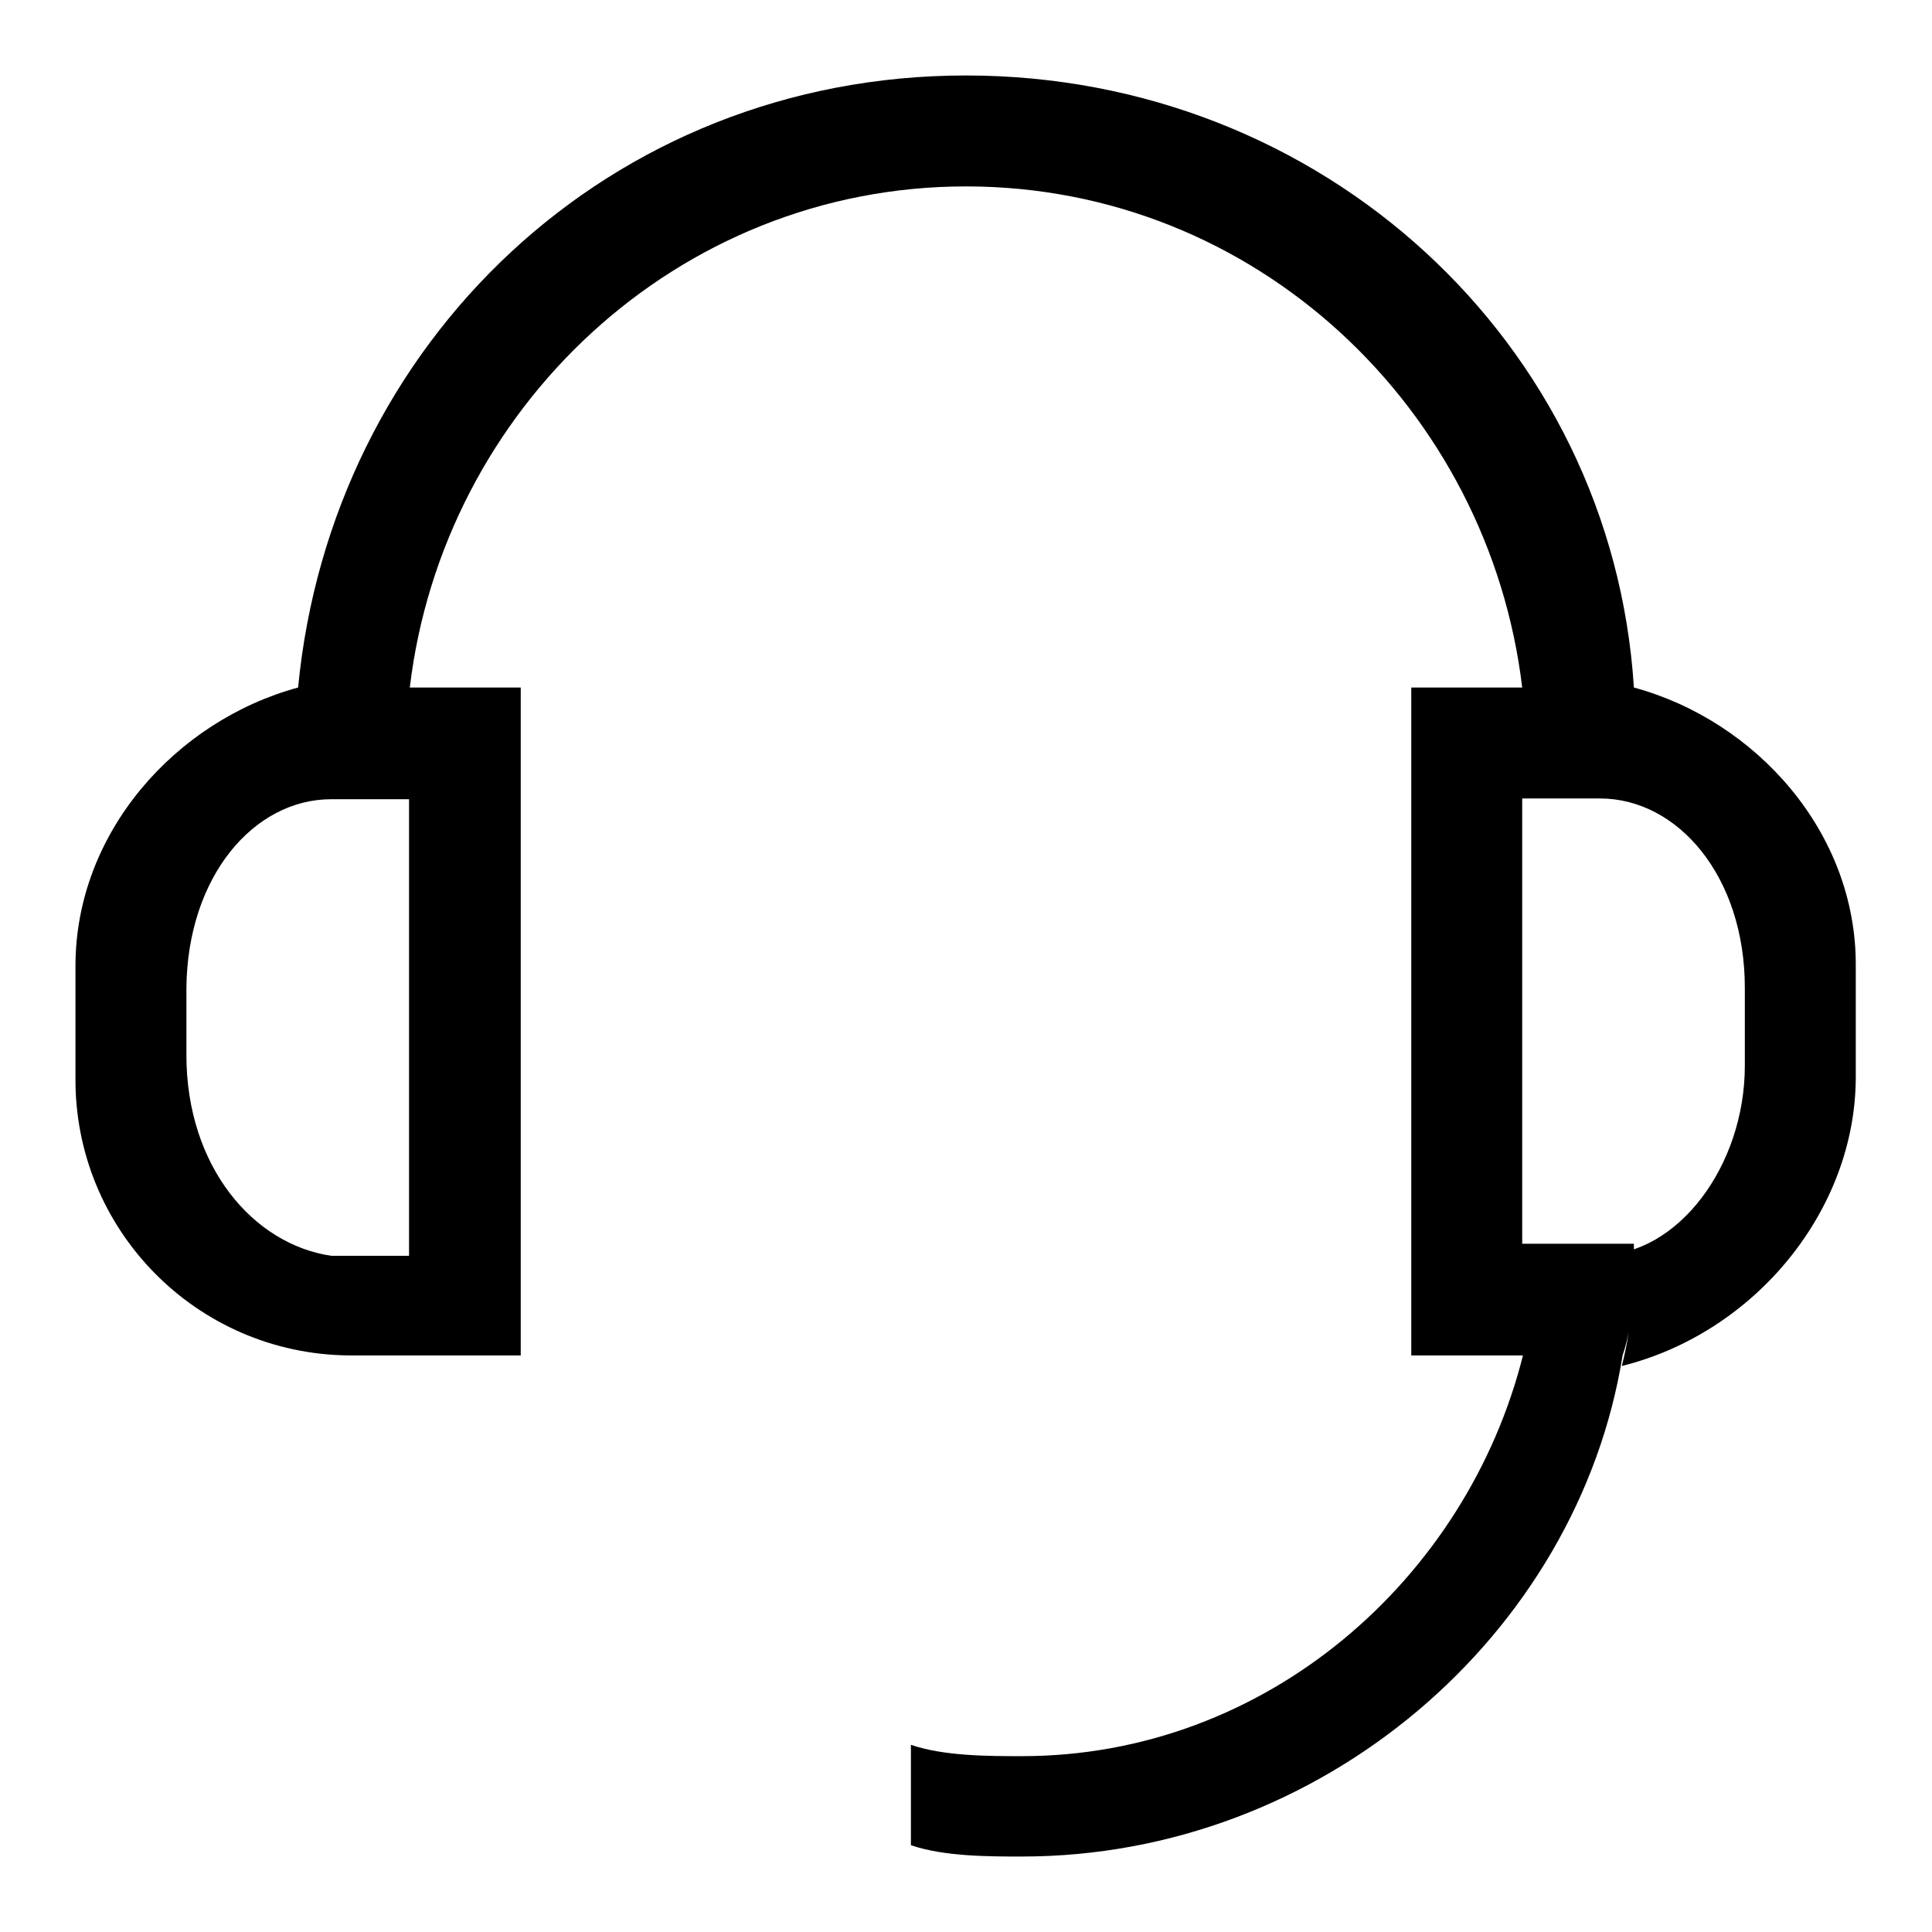 <?xml version="1.0" encoding="utf-8"?>
<!-- Svg Vector Icons : http://www.onlinewebfonts.com/icon -->
<!DOCTYPE svg PUBLIC "-//W3C//DTD SVG 1.1//EN" "http://www.w3.org/Graphics/SVG/1.1/DTD/svg11.dtd">
<svg version="1.1" xmlns="http://www.w3.org/2000/svg" xmlns:xlink="http://www.w3.org/1999/xlink" x="0px" y="0px" viewBox="0 0 256 256" enable-background="new 0 0 256 256" xml:space="preserve">
<g> <path fill="#000000" d="M216.5,91.1C213.6,45.4,175.2,10,128,10c-47.2,0-84.1,35.4-88.5,81.1C23.3,95.5,10,110.3,10,128v14.7 c-0.2,20.2,16,36.7,36.2,36.9c0.2,0,0.5,0,0.7,0H69V91.1H54.3c4.4-36.9,35.4-66.4,73.7-66.4c38.4,0,69.3,29.5,73.7,66.4H187v88.5 h14.8c-7.4,29.5-33.9,53.1-66.4,53.1c-4.4,0-10.3,0-14.7-1.5v13.3c4.4,1.5,10.3,1.5,14.7,1.5c39.8,0,73.7-29.5,79.6-66.4 c1.5-4.4,1.5-8.9,1.5-14.8h-14.8v-59h10.3c10.3,0,19.2,10.3,19.2,25.1v10.3c0,13.3-8.9,25.1-19.2,25.1h4.4c0,4.4,0,8.8-1.5,14.7 c17.7-4.4,31-20.7,31-38.3V128C246,110.3,232.7,95.5,216.5,91.1L216.5,91.1z M43.9,105.9h10.3v60.5H43.9 c-10.3-1.5-19.2-11.8-19.2-26.6V131C24.8,116.2,33.6,105.9,43.9,105.9z"/></g>
</svg>